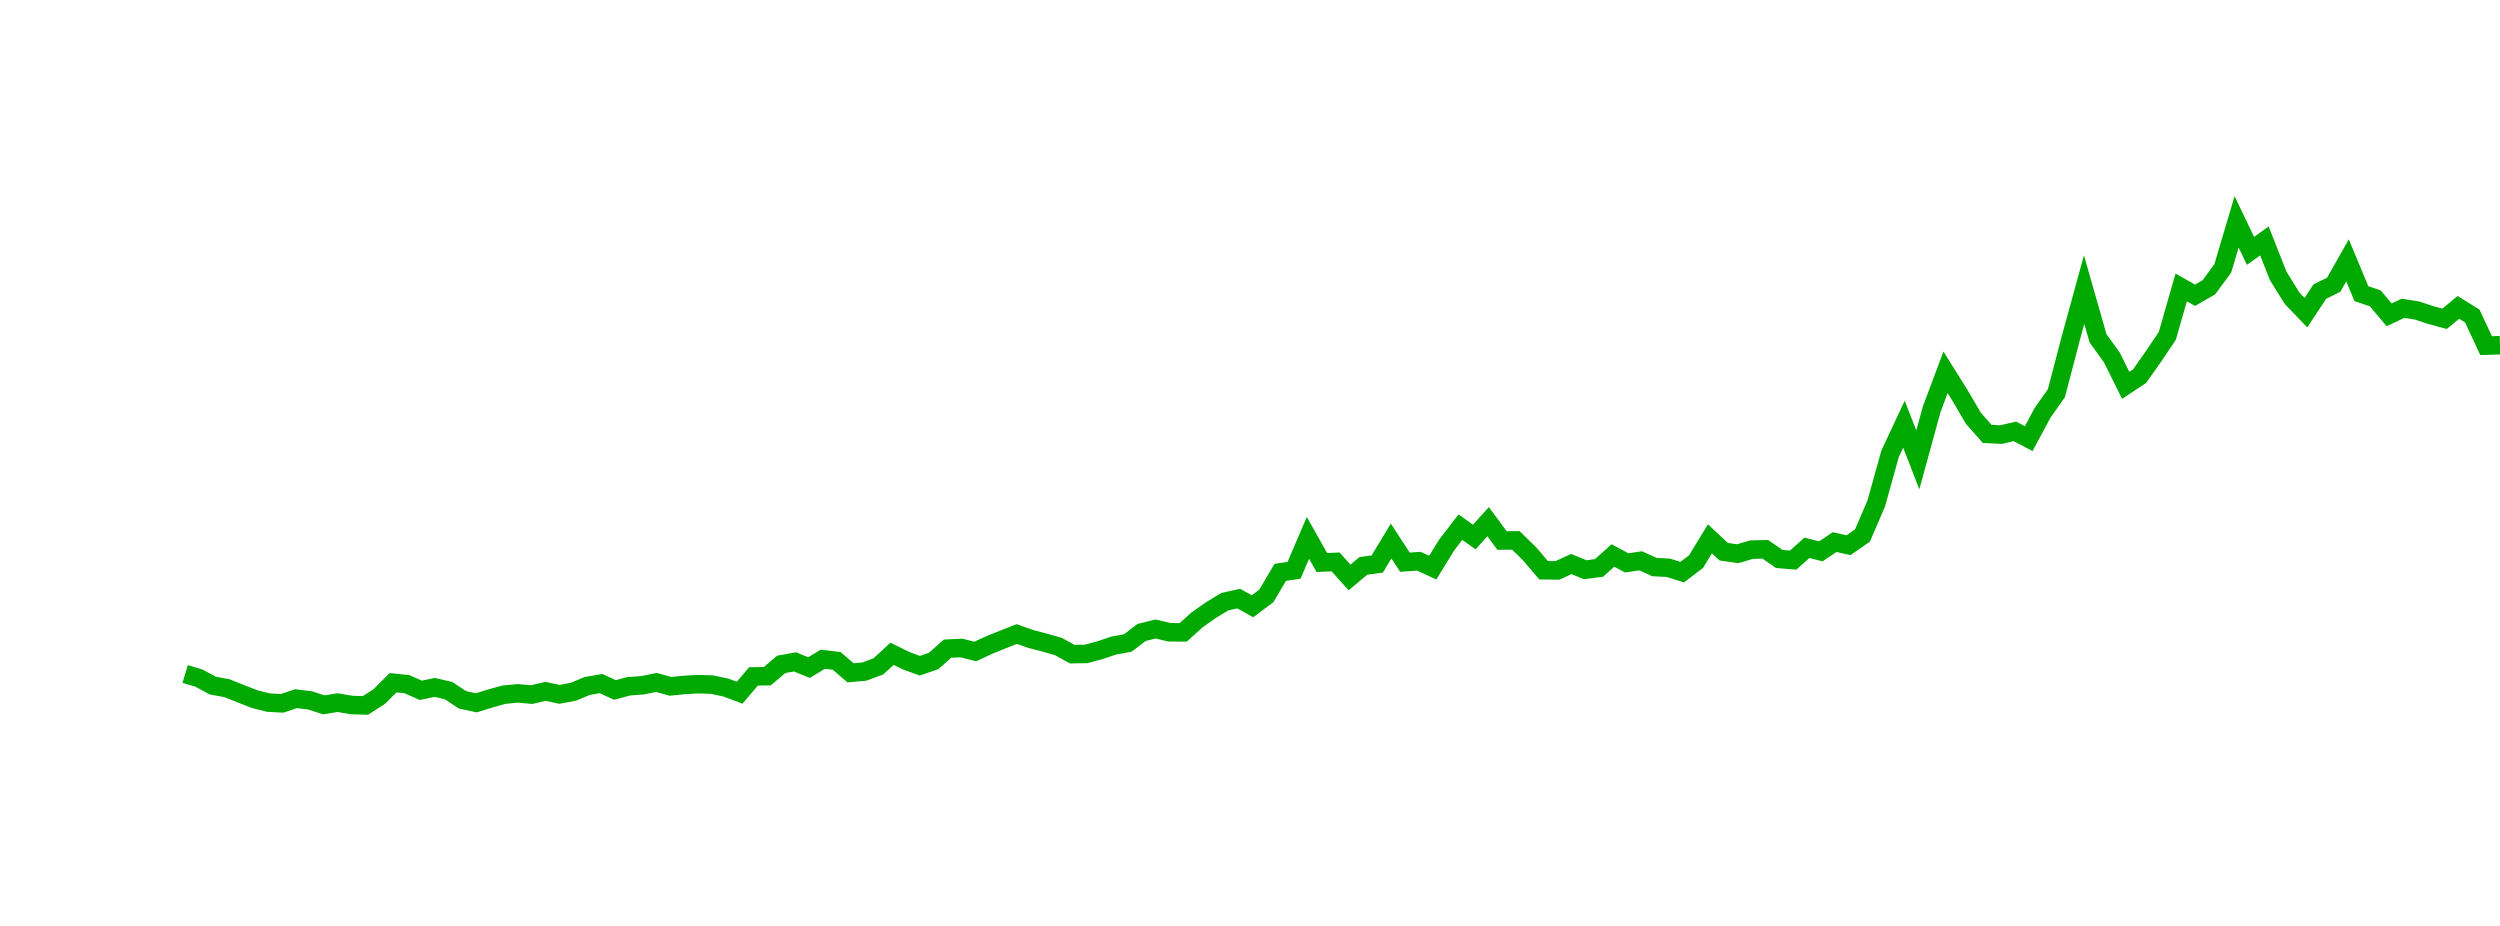 <?xml version="1.0" encoding="UTF-8"?>
<svg xmlns="http://www.w3.org/2000/svg" xmlns:xlink="http://www.w3.org/1999/xlink" width="135pt" height="50pt" viewBox="0 0 135 50" version="1.1">
<defs>
<clipPath id="OOJ62XP75R__clip1">
  <path d="M 9.5 0 L 135 0 L 135 40.5 L 9.5 40.5 Z M 9.5 0 "/>
</clipPath>
</defs>
<g id="surface933408">
<g clip-path="url(#OOJ62XP75R__clip1)" clip-rule="nonzero">
<path style="fill:none;stroke-width:1;stroke-linecap:butt;stroke-linejoin:miter;stroke:rgb(0%,66.275%,0%);stroke-opacity:1;stroke-miterlimit:10;" d="M 10 36.395 L 10.75 36.621 L 11.496 37.023 L 12.246 37.16 L 12.992 37.457 L 13.742 37.75 L 14.492 37.941 L 15.238 37.98 L 15.988 37.727 L 16.738 37.82 L 17.484 38.062 L 18.234 37.941 L 18.98 38.07 L 19.73 38.094 L 20.48 37.613 L 21.227 36.867 L 21.977 36.945 L 22.723 37.277 L 23.473 37.121 L 24.223 37.293 L 24.969 37.789 L 25.719 37.953 L 26.469 37.719 L 27.215 37.512 L 27.965 37.441 L 28.711 37.508 L 29.461 37.332 L 30.211 37.496 L 30.957 37.355 L 31.707 37.043 L 32.457 36.914 L 33.203 37.258 L 33.953 37.059 L 34.699 37.004 L 35.449 36.852 L 36.199 37.062 L 36.945 36.988 L 37.695 36.945 L 38.441 36.969 L 39.191 37.125 L 39.941 37.406 L 40.688 36.527 L 41.438 36.512 L 42.188 35.875 L 42.934 35.742 L 43.684 36.051 L 44.43 35.598 L 45.18 35.688 L 45.93 36.332 L 46.676 36.266 L 47.426 35.988 L 48.172 35.305 L 48.922 35.676 L 49.672 35.949 L 50.418 35.691 L 51.168 35.027 L 51.918 34.992 L 52.664 35.18 L 53.414 34.832 L 54.16 34.531 L 54.91 34.238 L 55.66 34.504 L 56.406 34.699 L 57.156 34.914 L 57.902 35.324 L 58.652 35.312 L 59.402 35.109 L 60.148 34.859 L 60.898 34.723 L 61.648 34.152 L 62.395 33.965 L 63.145 34.141 L 63.891 34.148 L 64.641 33.473 L 65.391 32.945 L 66.137 32.492 L 66.887 32.324 L 67.633 32.738 L 68.383 32.18 L 69.133 30.906 L 69.879 30.797 L 70.629 29.043 L 71.379 30.375 L 72.125 30.344 L 72.875 31.184 L 73.621 30.559 L 74.371 30.457 L 75.121 29.215 L 75.867 30.359 L 76.617 30.305 L 77.367 30.652 L 78.113 29.441 L 78.863 28.465 L 79.609 29 L 80.359 28.172 L 81.109 29.188 L 81.855 29.18 L 82.605 29.914 L 83.352 30.793 L 84.102 30.801 L 84.852 30.457 L 85.598 30.766 L 86.348 30.668 L 87.098 29.996 L 87.844 30.395 L 88.594 30.285 L 89.34 30.621 L 90.09 30.66 L 90.84 30.895 L 91.586 30.328 L 92.336 29.098 L 93.082 29.793 L 93.832 29.902 L 94.582 29.68 L 95.328 29.664 L 96.078 30.184 L 96.828 30.246 L 97.574 29.582 L 98.324 29.773 L 99.07 29.273 L 99.82 29.441 L 100.57 28.922 L 101.316 27.191 L 102.066 24.5 L 102.812 22.906 L 103.562 24.832 L 104.312 22.098 L 105.059 20.105 L 105.809 21.301 L 106.559 22.582 L 107.305 23.43 L 108.055 23.469 L 108.801 23.293 L 109.551 23.684 L 110.301 22.289 L 111.047 21.23 L 111.797 18.359 L 112.543 15.641 L 113.293 18.266 L 114.043 19.309 L 114.789 20.809 L 115.539 20.312 L 116.289 19.246 L 117.035 18.137 L 117.785 15.52 L 118.531 15.945 L 119.281 15.512 L 120.031 14.492 L 120.777 11.98 L 121.527 13.547 L 122.277 13.008 L 123.023 14.898 L 123.773 16.105 L 124.52 16.883 L 125.27 15.746 L 126.02 15.375 L 126.766 14.059 L 127.516 15.859 L 128.262 16.109 L 129.012 17 L 129.762 16.648 L 130.508 16.766 L 131.258 17.012 L 132.008 17.215 L 132.754 16.598 L 133.504 17.066 L 134.25 18.664 L 135 18.641 "/>
</g>
</g>
</svg>
